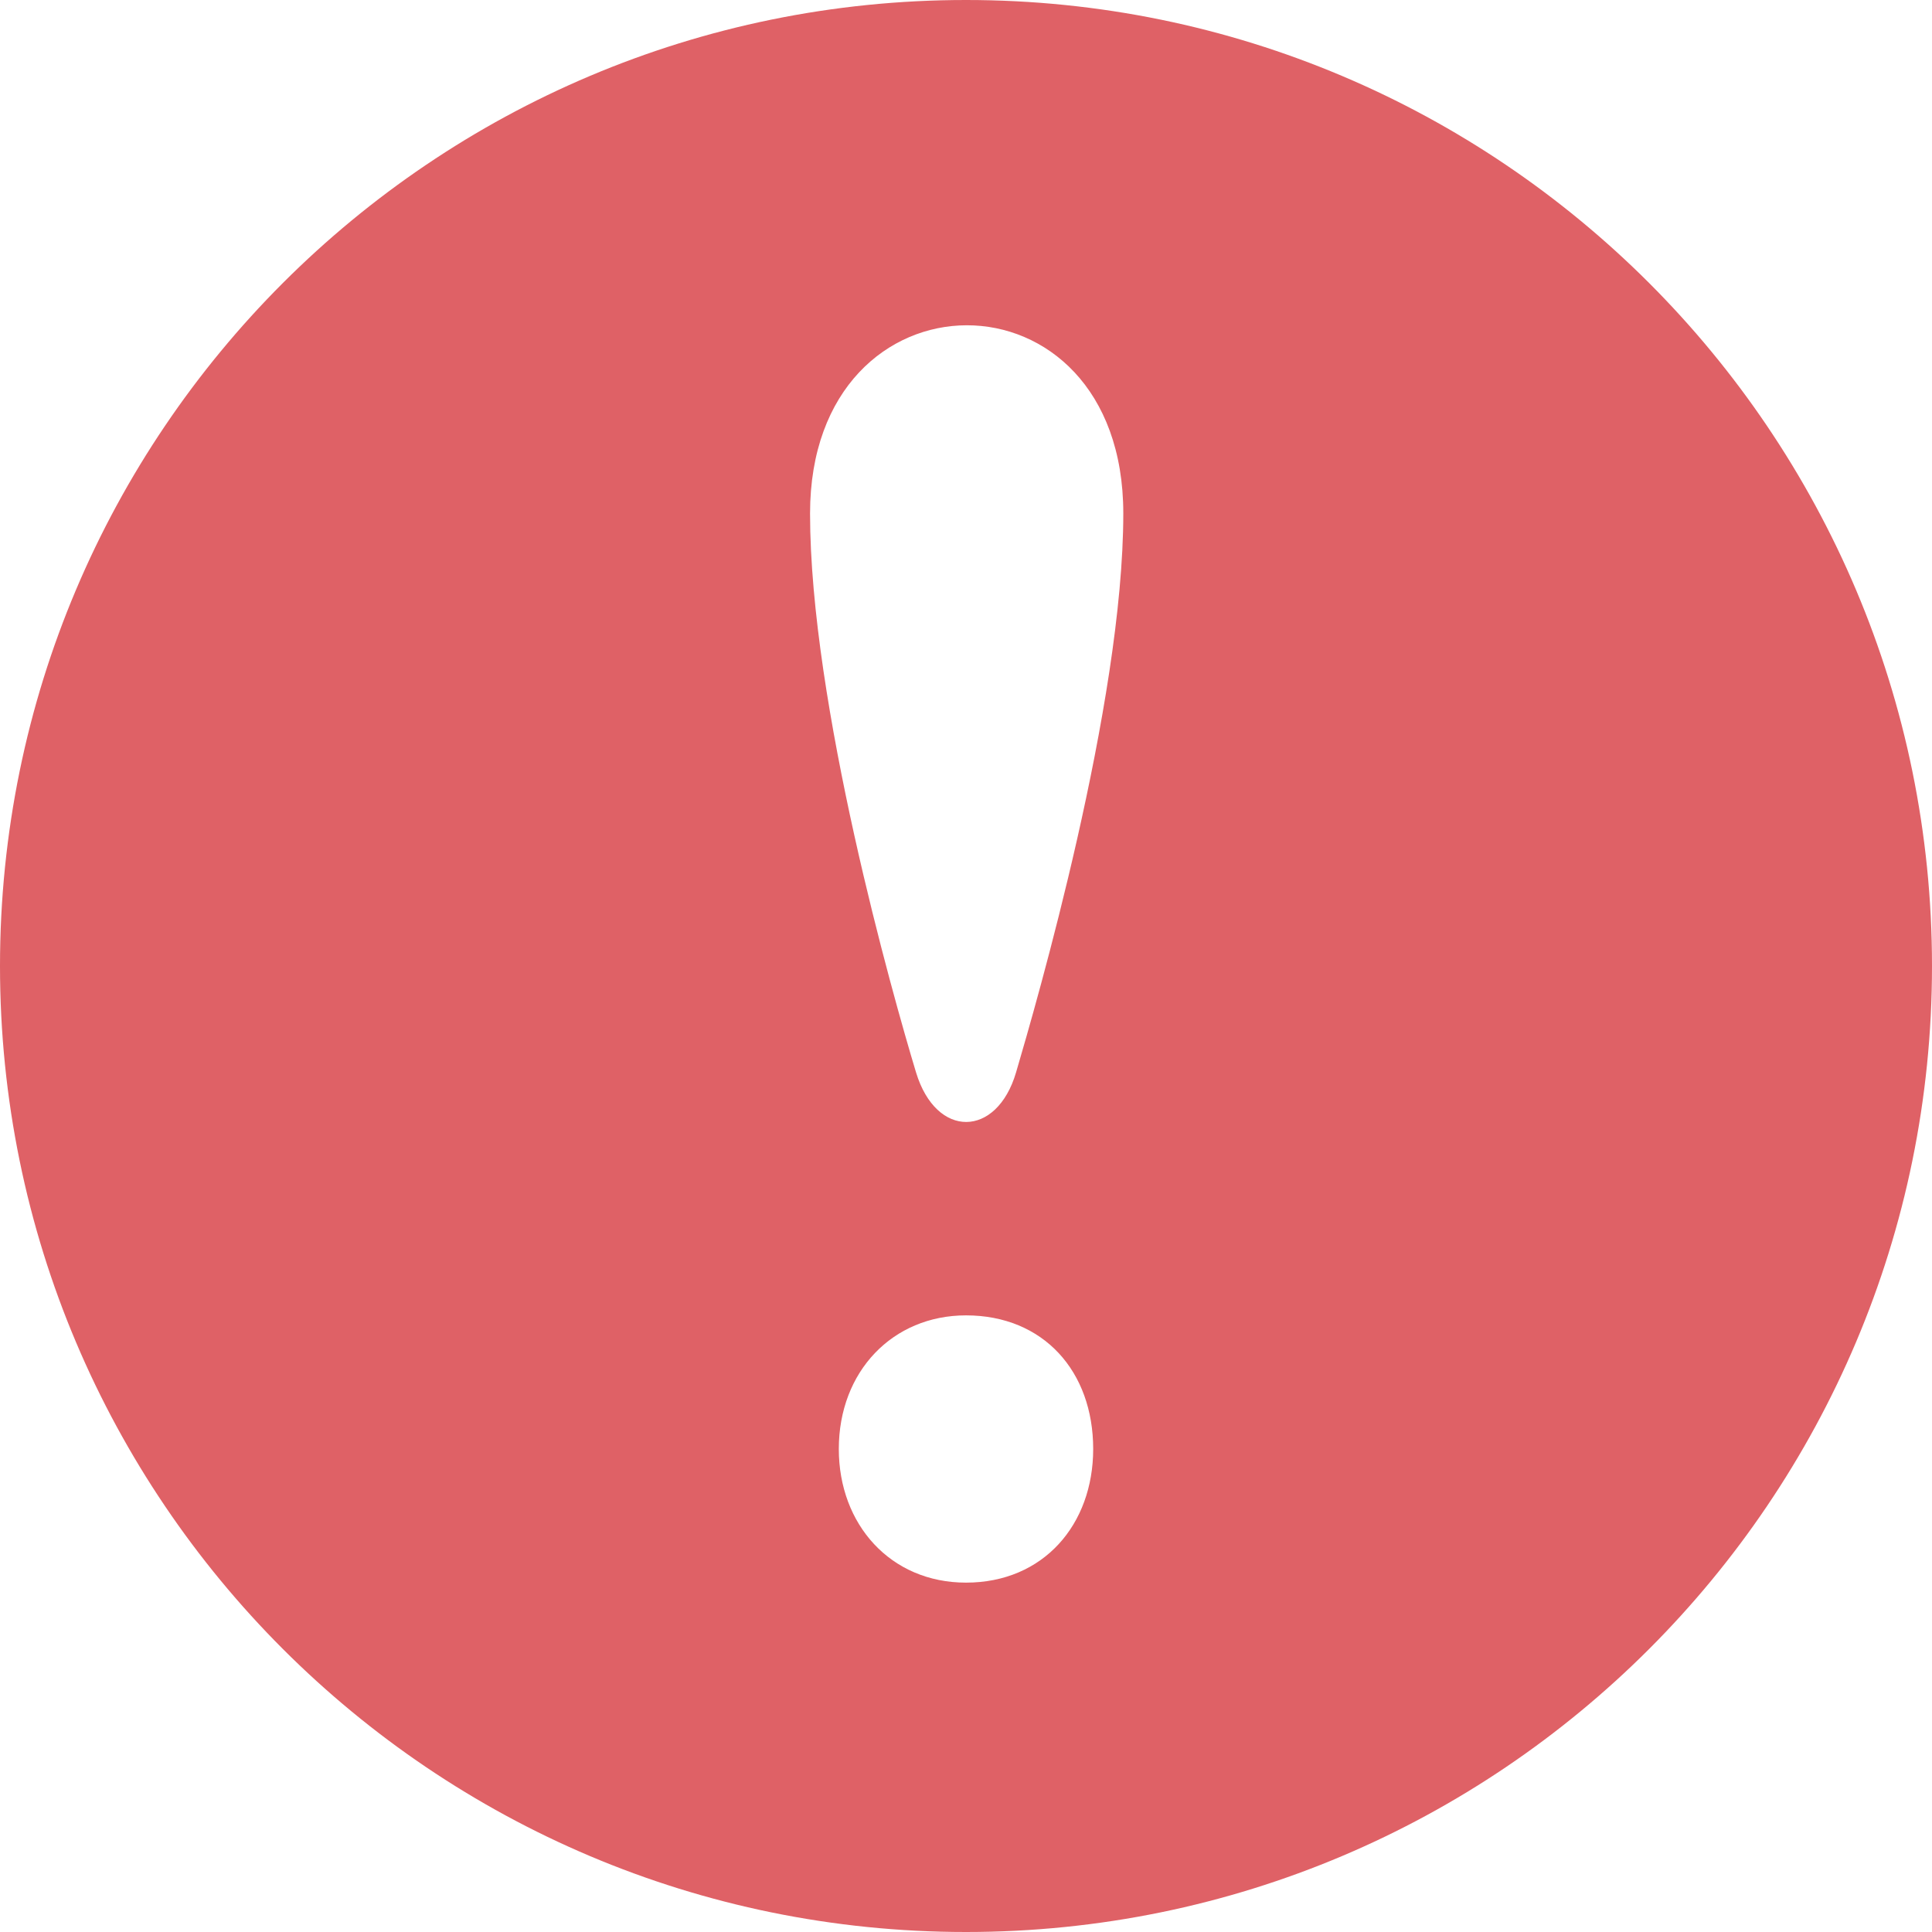 <svg width="60" height="60" viewBox="0 0 60 60" fill="none" xmlns="http://www.w3.org/2000/svg">
<g id="exclamation-mark-in-a-circle (2) 1" clip-path="url(#clip0_163_2361)">
<g id="Group">
<path id="Vector" d="M30 0C13.432 0 0 13.432 0 30C0 46.568 13.432 60 30 60C46.568 60 60 46.568 60 30C60 13.432 46.568 0 30 0ZM30 49.15C27.655 49.15 26.05 47.343 26.05 45C26.05 42.59 27.723 40.85 30 40.85C32.407 40.85 33.95 42.59 33.95 45C33.95 47.345 32.407 49.15 30 49.15ZM31.555 33.303C30.957 35.34 29.075 35.375 28.448 33.303C27.725 30.913 25.157 21.84 25.157 15.947C25.157 8.172 34.885 8.135 34.885 15.947C34.883 21.875 32.178 31.183 31.555 33.303Z" fill="#DF6166"/>
</g>
</g>
<defs>
<clipPath id="clip0_163_2361">
<rect width="60" height="60" fill="white"/>
</clipPath>
</defs>
</svg>
